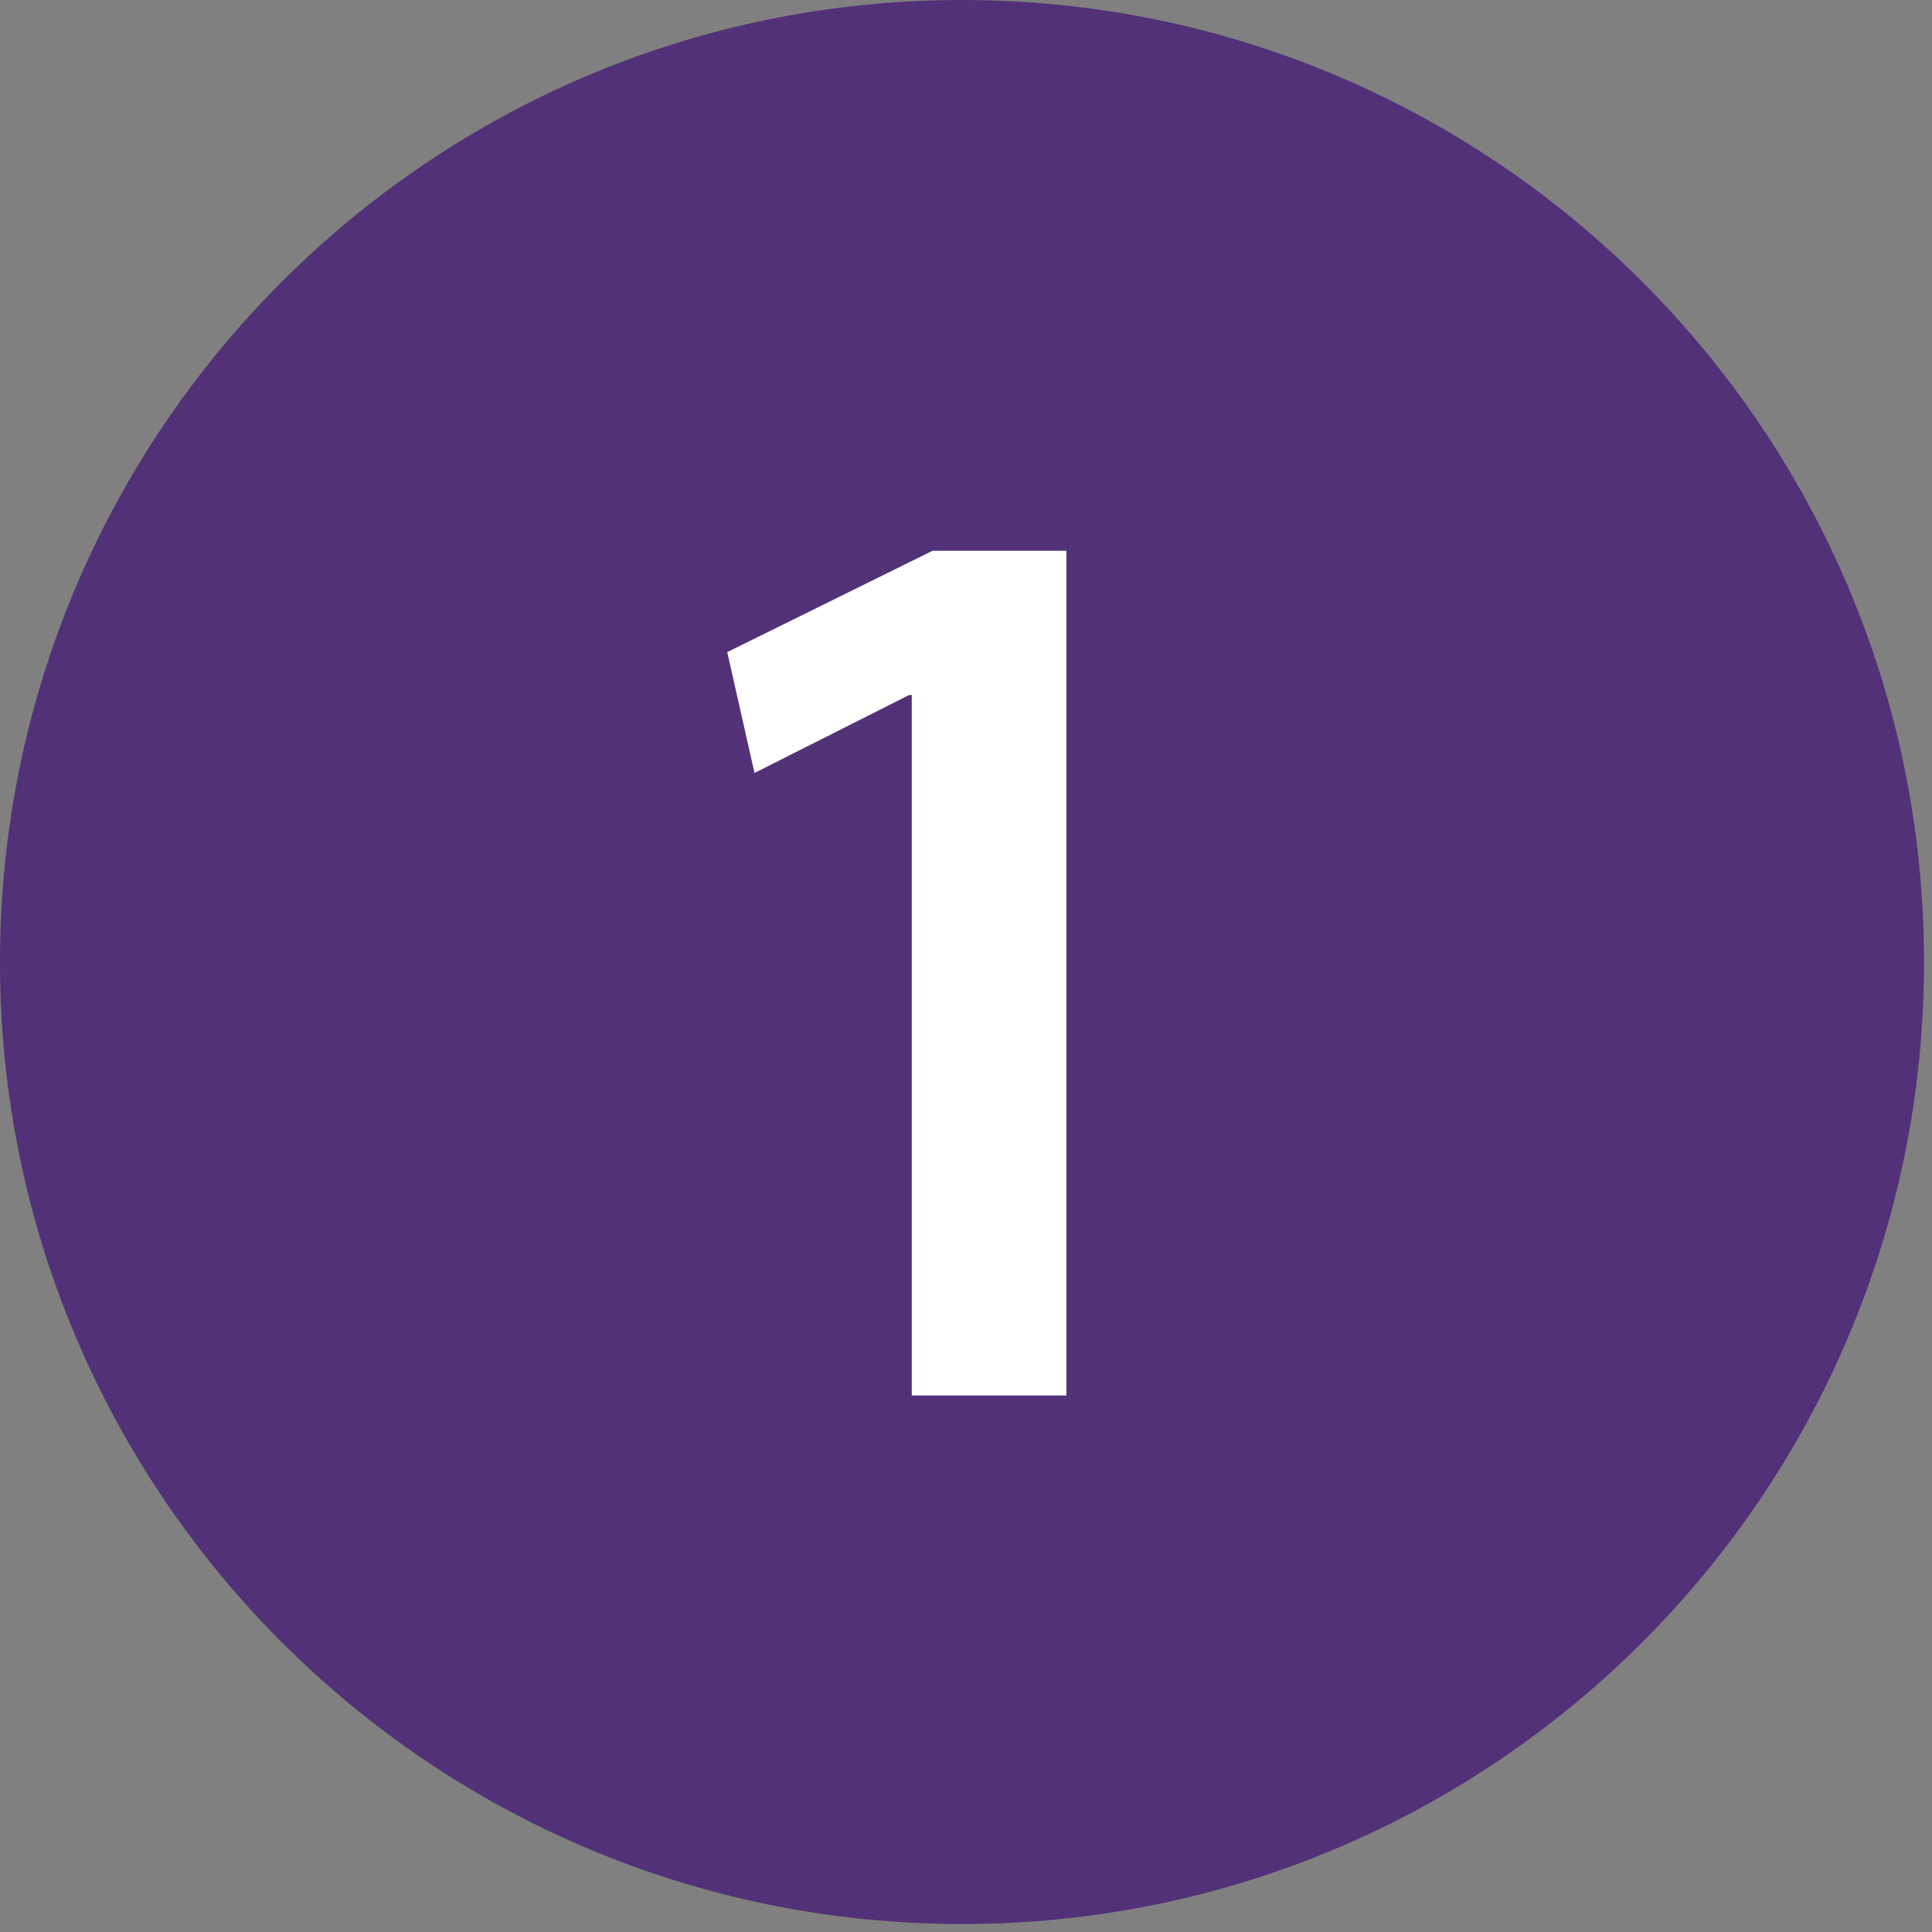 <?xml version="1.0" encoding="UTF-8"?> <svg xmlns="http://www.w3.org/2000/svg" width="223" height="223" viewBox="0 0 223 223" fill="none"><rect x="0" y="0" width="223" height="223" fill="#808080" stroke="none"/><g clip-path="url(#clip0_101_6)"><path d="M111.04 222.08C172.366 222.08 222.08 172.366 222.08 111.04C222.08 49.714 172.366 0 111.04 0C49.714 0 0 49.714 0 111.04C0 172.366 49.714 222.08 111.04 222.08Z" fill="#523178"></path><path d="M105.24 80.22H104.94L87.09 89.22L83.94 75.27L107.64 63.57H123.09V161.07H105.24V80.22Z" fill="white"></path></g><defs><clipPath id="clip0_101_6"><rect width="222.09" height="222.09" fill="white"></rect></clipPath></defs></svg> 